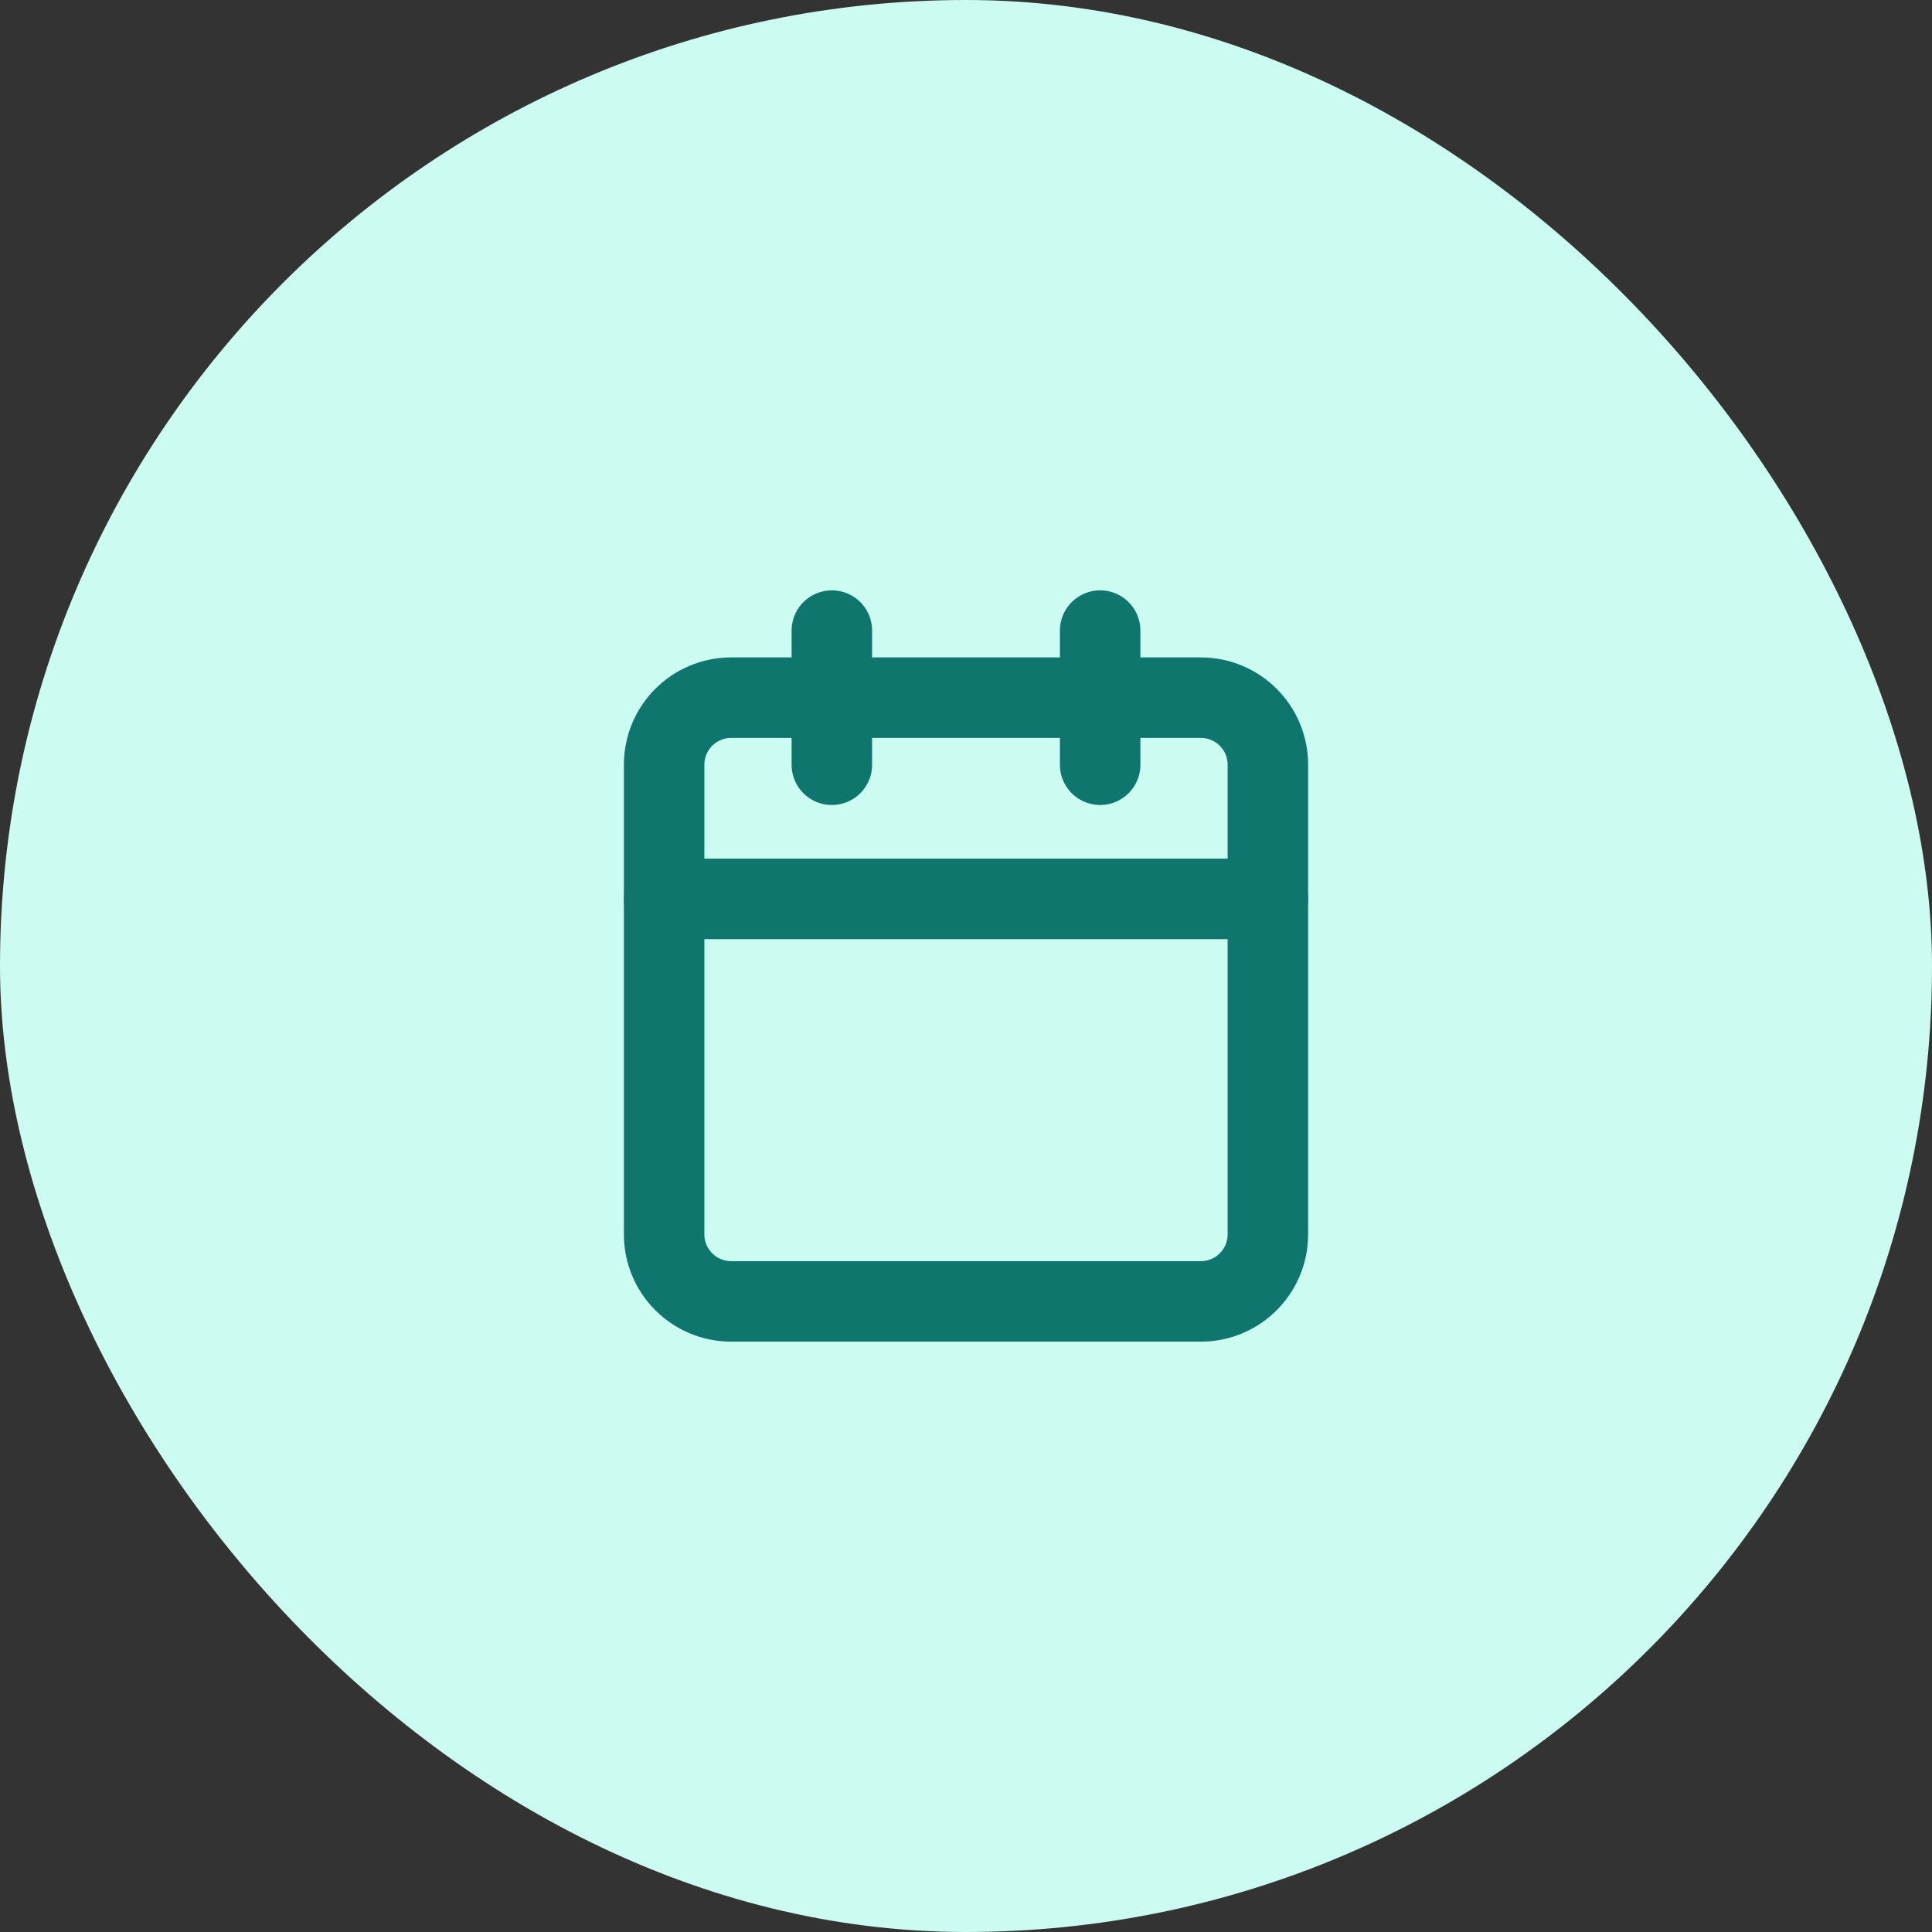 <svg width="48" height="48" viewBox="0 0 48 48" fill="none" xmlns="http://www.w3.org/2000/svg">
<rect x="0" y="0" width="48" height="48" fill="#333333" stroke="none"/>
<rect width="48" height="48" rx="24" fill="#CCFBF1"/>
<path d="M29.833 17.333H18.167C17.246 17.333 16.5 18.079 16.5 19V30.667C16.5 31.587 17.246 32.333 18.167 32.333H29.833C30.754 32.333 31.5 31.587 31.5 30.667V19C31.5 18.079 30.754 17.333 29.833 17.333Z" stroke="#0F766E" stroke-width="2" stroke-linecap="round" stroke-linejoin="round"/>
<path d="M27.333 15.667V19" stroke="#0F766E" stroke-width="2" stroke-linecap="round" stroke-linejoin="round"/>
<path d="M20.667 15.667V19" stroke="#0F766E" stroke-width="2" stroke-linecap="round" stroke-linejoin="round"/>
<path d="M16.5 22.333H31.5" stroke="#0F766E" stroke-width="2" stroke-linecap="round" stroke-linejoin="round"/>
</svg>
